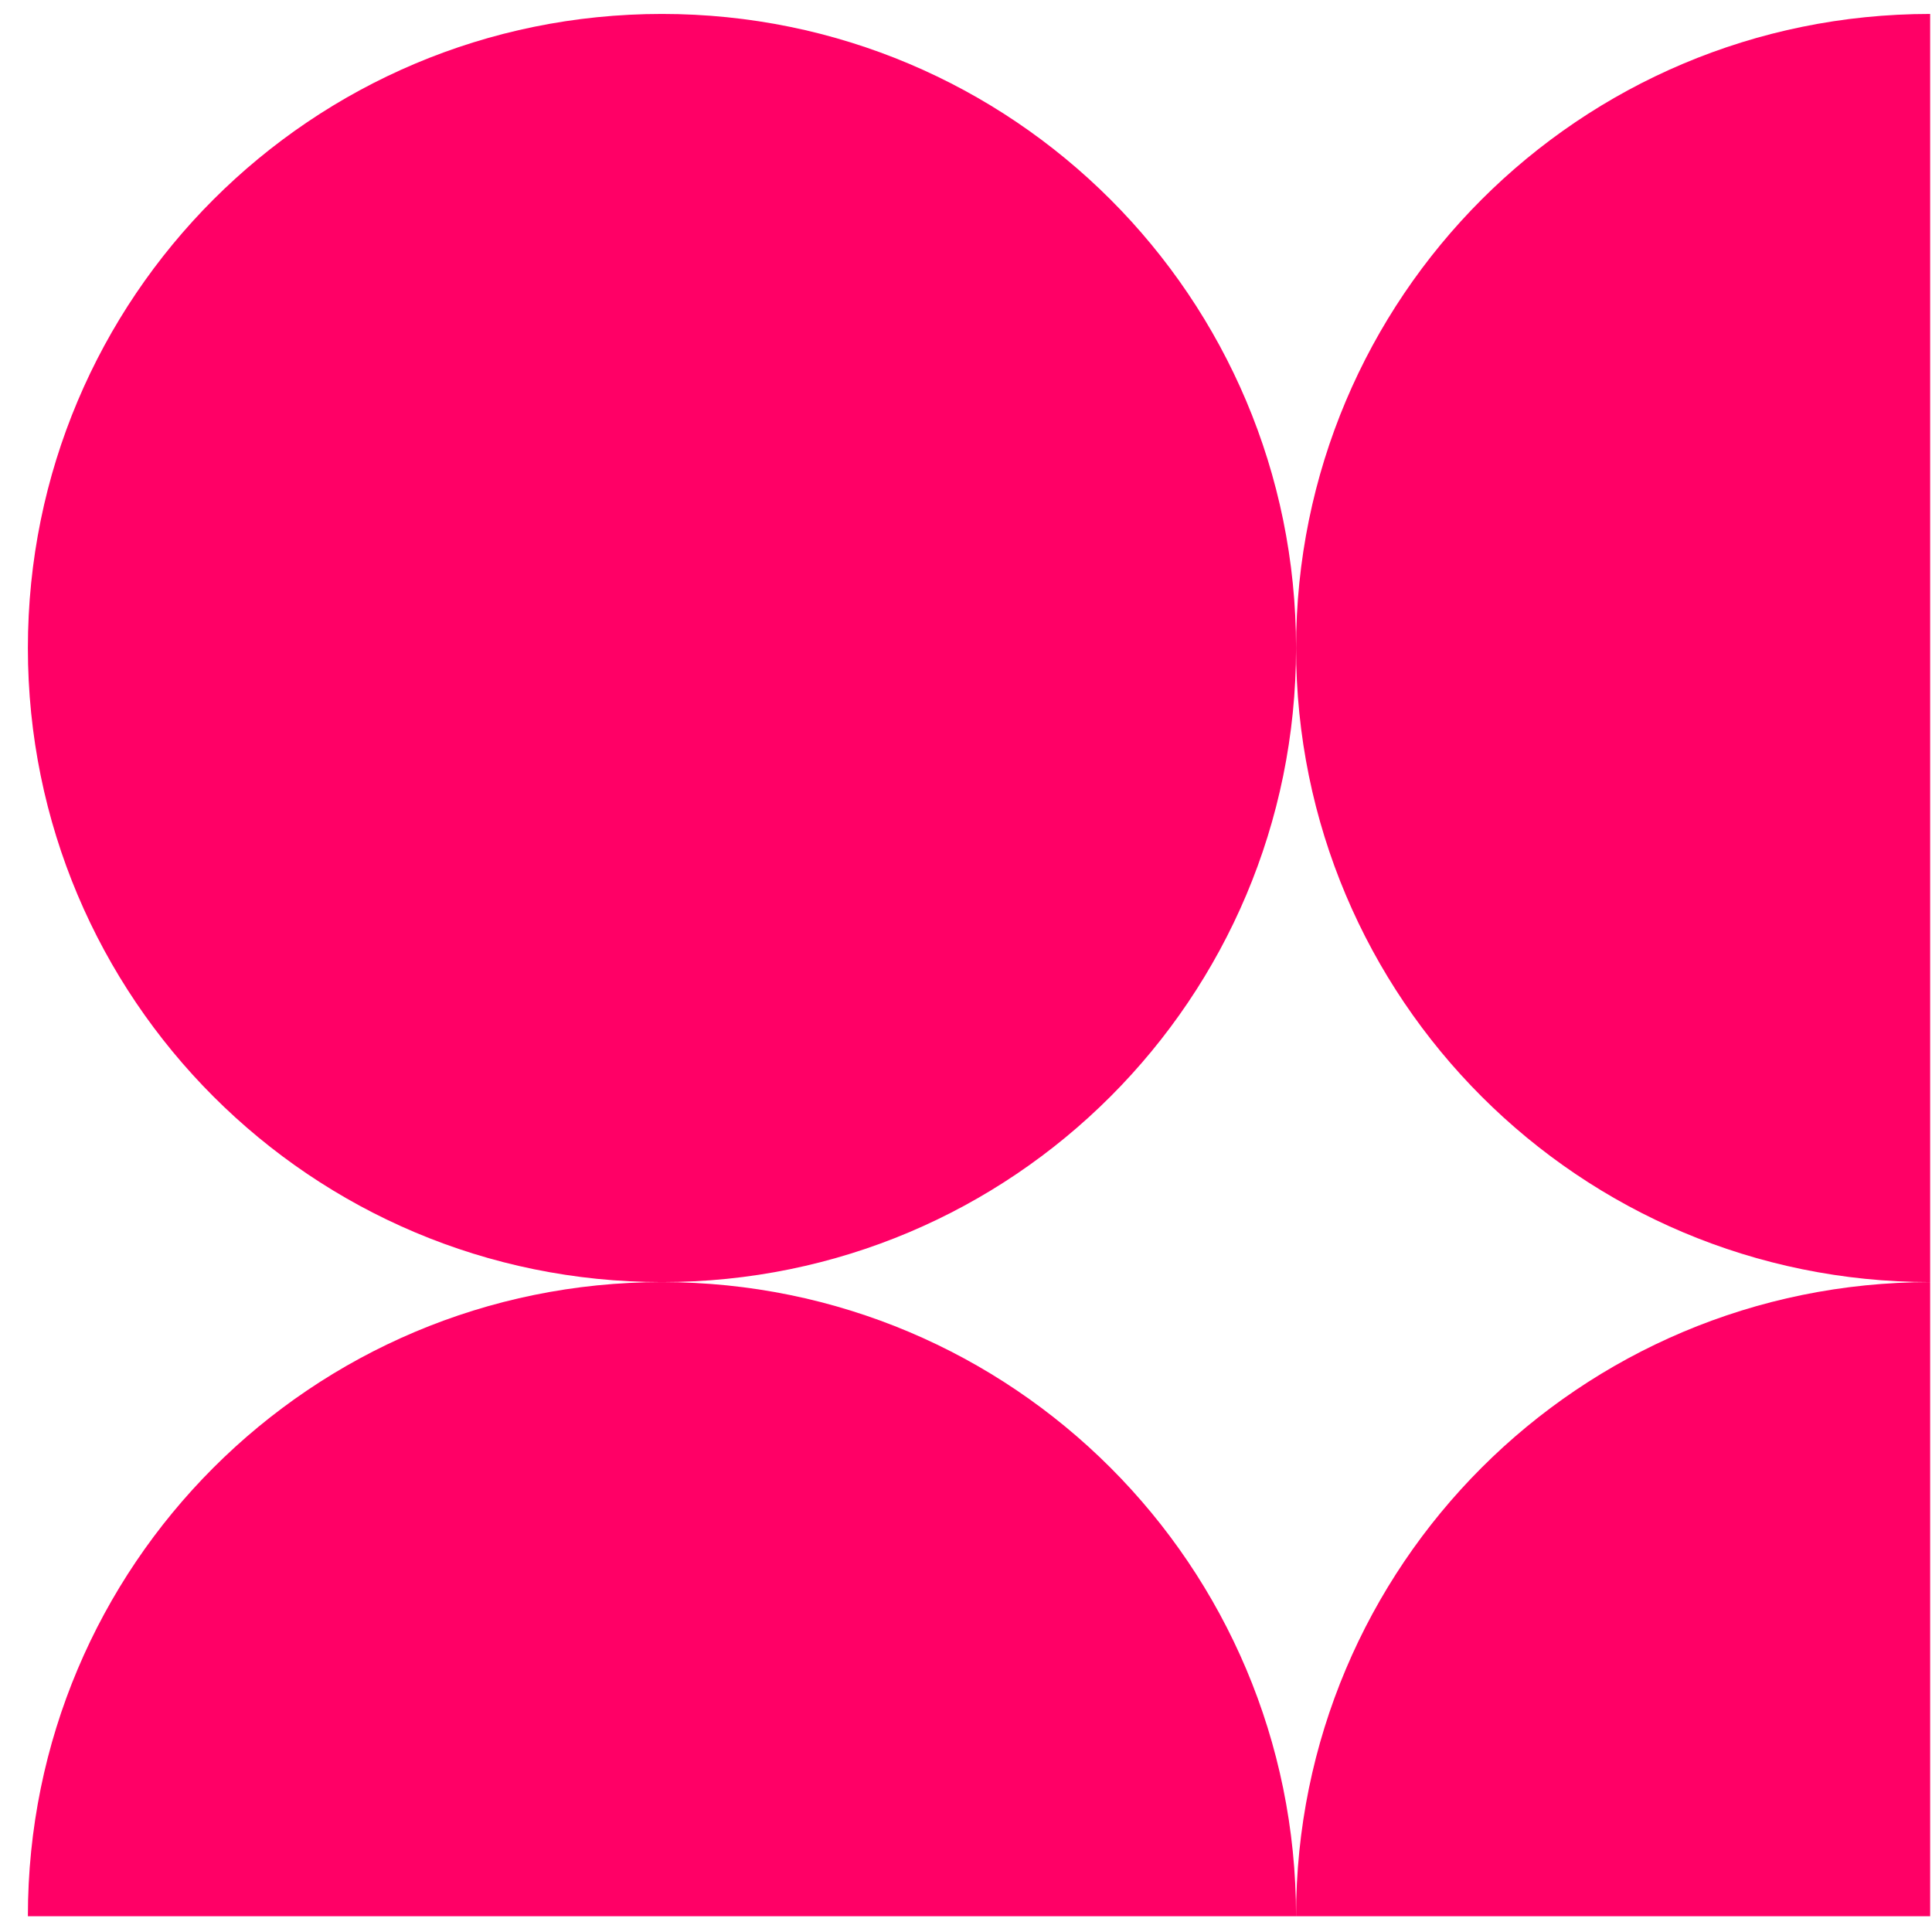 <?xml version="1.0" encoding="UTF-8"?>
<svg xmlns="http://www.w3.org/2000/svg" width="65" height="65" viewBox="0 0 65 65" fill="none">
  <g clip-path="url(#clip0_9807_13521)">
    <path d="M22.271 43.135C34.066 43.135 43.604 33.597 43.604 21.802C43.604 10.007 34.066 0.469 22.271 0.469C10.475 0.469 0.938 10.007 0.938 21.802C0.938 33.597 10.475 43.135 22.271 43.135Z" fill="#FF0066"></path>
    <path d="M43.604 21.802C43.604 33.597 53.142 43.135 64.938 43.135V0.469C53.142 0.469 43.604 10.007 43.604 21.802Z" fill="#FF0066"></path>
    <path d="M22.271 43.135C10.475 43.135 0.938 52.673 0.938 64.469H43.604C43.604 52.673 34.066 43.135 22.271 43.135Z" fill="#FF0066"></path>
    <path d="M64.938 43.135C53.142 43.135 43.604 52.673 43.604 64.469H64.938V43.135Z" fill="#FF0066"></path>
  </g>
  <defs>
    <clipPath id="clip0_9807_13521">
      <rect width="64" height="64" fill="white" transform="translate(0.938 0.469)"></rect>
    </clipPath>
  </defs>
</svg>
